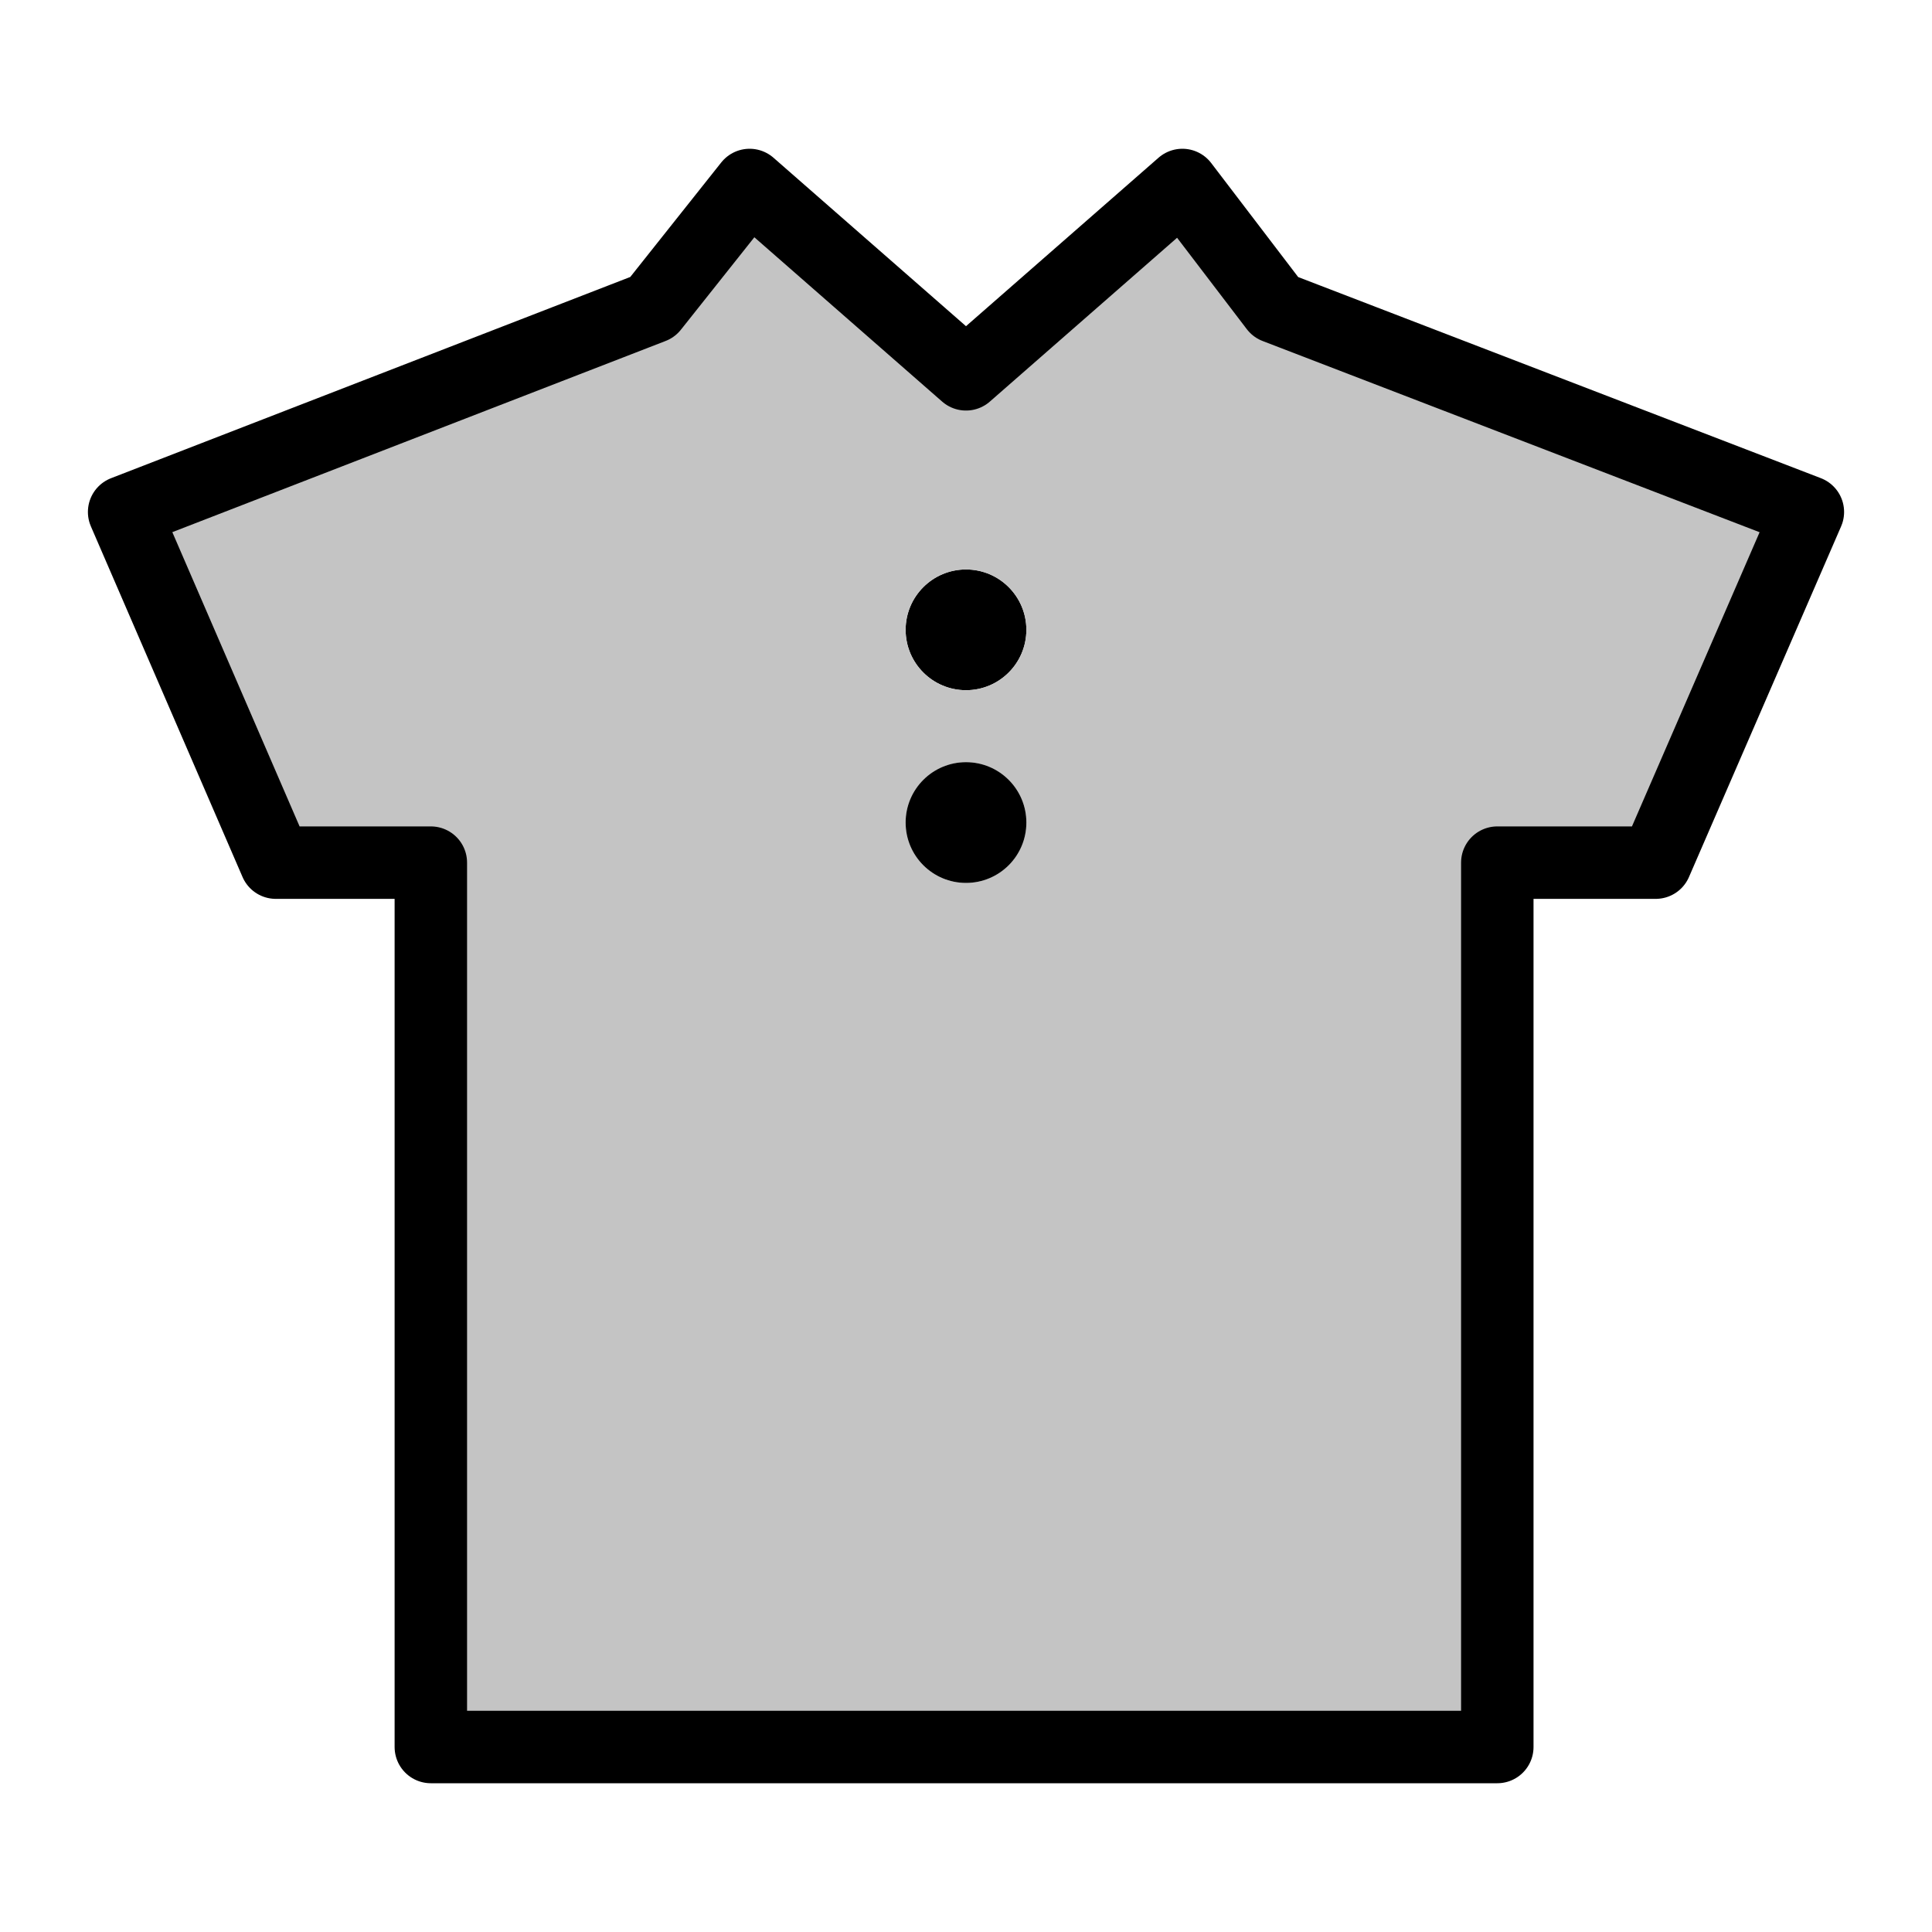 <?xml version="1.0" encoding="utf-8"?>
<!-- Generator: Adobe Illustrator 25.4.1, SVG Export Plug-In . SVG Version: 6.00 Build 0)  -->
<svg version="1.1" xmlns="http://www.w3.org/2000/svg" xmlns:xlink="http://www.w3.org/1999/xlink" x="0px" y="0px"
	 viewBox="0 0 40 40" style="enable-background:new 0 0 40 40;" xml:space="preserve">
<style type="text/css">
	.st0{fill:#FFFFFF;}
	.st1{fill:#FF758B;}
	.st2{fill:#FDF500;}
	.st3{fill:none;stroke:#000000;stroke-width:1.5;stroke-linecap:round;stroke-linejoin:round;stroke-miterlimit:10;}
	.st4{fill:#C4C4C4;}
	.st5{fill:#00B300;}
	.st6{fill:none;stroke:#000000;stroke-width:1.414;stroke-linecap:round;stroke-linejoin:round;stroke-miterlimit:10;}
	.st7{stroke:#000000;stroke-width:1.2;stroke-linecap:round;stroke-linejoin:round;stroke-miterlimit:10;}
	.st8{fill:none;stroke:#000000;stroke-width:1.5;stroke-linecap:round;stroke-linejoin:round;}
	.st9{fill:#FFFFFF;stroke:#00ACDB;stroke-width:1.5;stroke-linecap:round;stroke-linejoin:round;stroke-miterlimit:10;}
	.st10{fill:#00ACDB;}
	.st11{fill:none;stroke:#00ACDB;stroke-width:1.5;stroke-linecap:round;stroke-linejoin:round;stroke-miterlimit:10;}
</style>
<g id="レイヤー_2">
	<rect y="0" class="st0" width="40" height="40"/>
</g>
<g id="Layer_1">
	<g>
		<g id="XMLID_00000021812016185318984050000003352249611922718120_">
			<g>
				<circle cx="20" cy="13.04" r="1.25"/>
				<path class="st4" d="M21.25,17.03c0-0.69-0.56-1.25-1.25-1.25s-1.25,0.56-1.25,1.25s0.56,1.25,1.25,1.25
					S21.25,17.71,21.25,17.03z M20,14.29c0.69,0,1.25-0.56,1.25-1.25c0-0.69-0.56-1.25-1.25-1.25s-1.25,0.56-1.25,1.25
					C18.75,13.73,19.31,14.29,20,14.29z M37.43,10.6l-3.16,7.26H31v18.31H8.92V17.86H5.71L2.57,10.6l10.95-4.24l2-2.53L20,7.75
					l4.48-3.93l1.92,2.53L37.43,10.6z"/>
				<circle cx="20" cy="17.03" r="1.25"/>
			</g>
			<g>
				<polygon class="st3" points="26.41,6.36 37.43,10.6 34.28,17.86 31,17.86 31,36.17 8.92,36.17 8.92,17.86 5.71,17.86 2.57,10.6 
					13.51,6.36 15.52,3.83 20,7.75 24.48,3.83 				"/>
			</g>
		</g>
	</g>
</g>
</svg>
